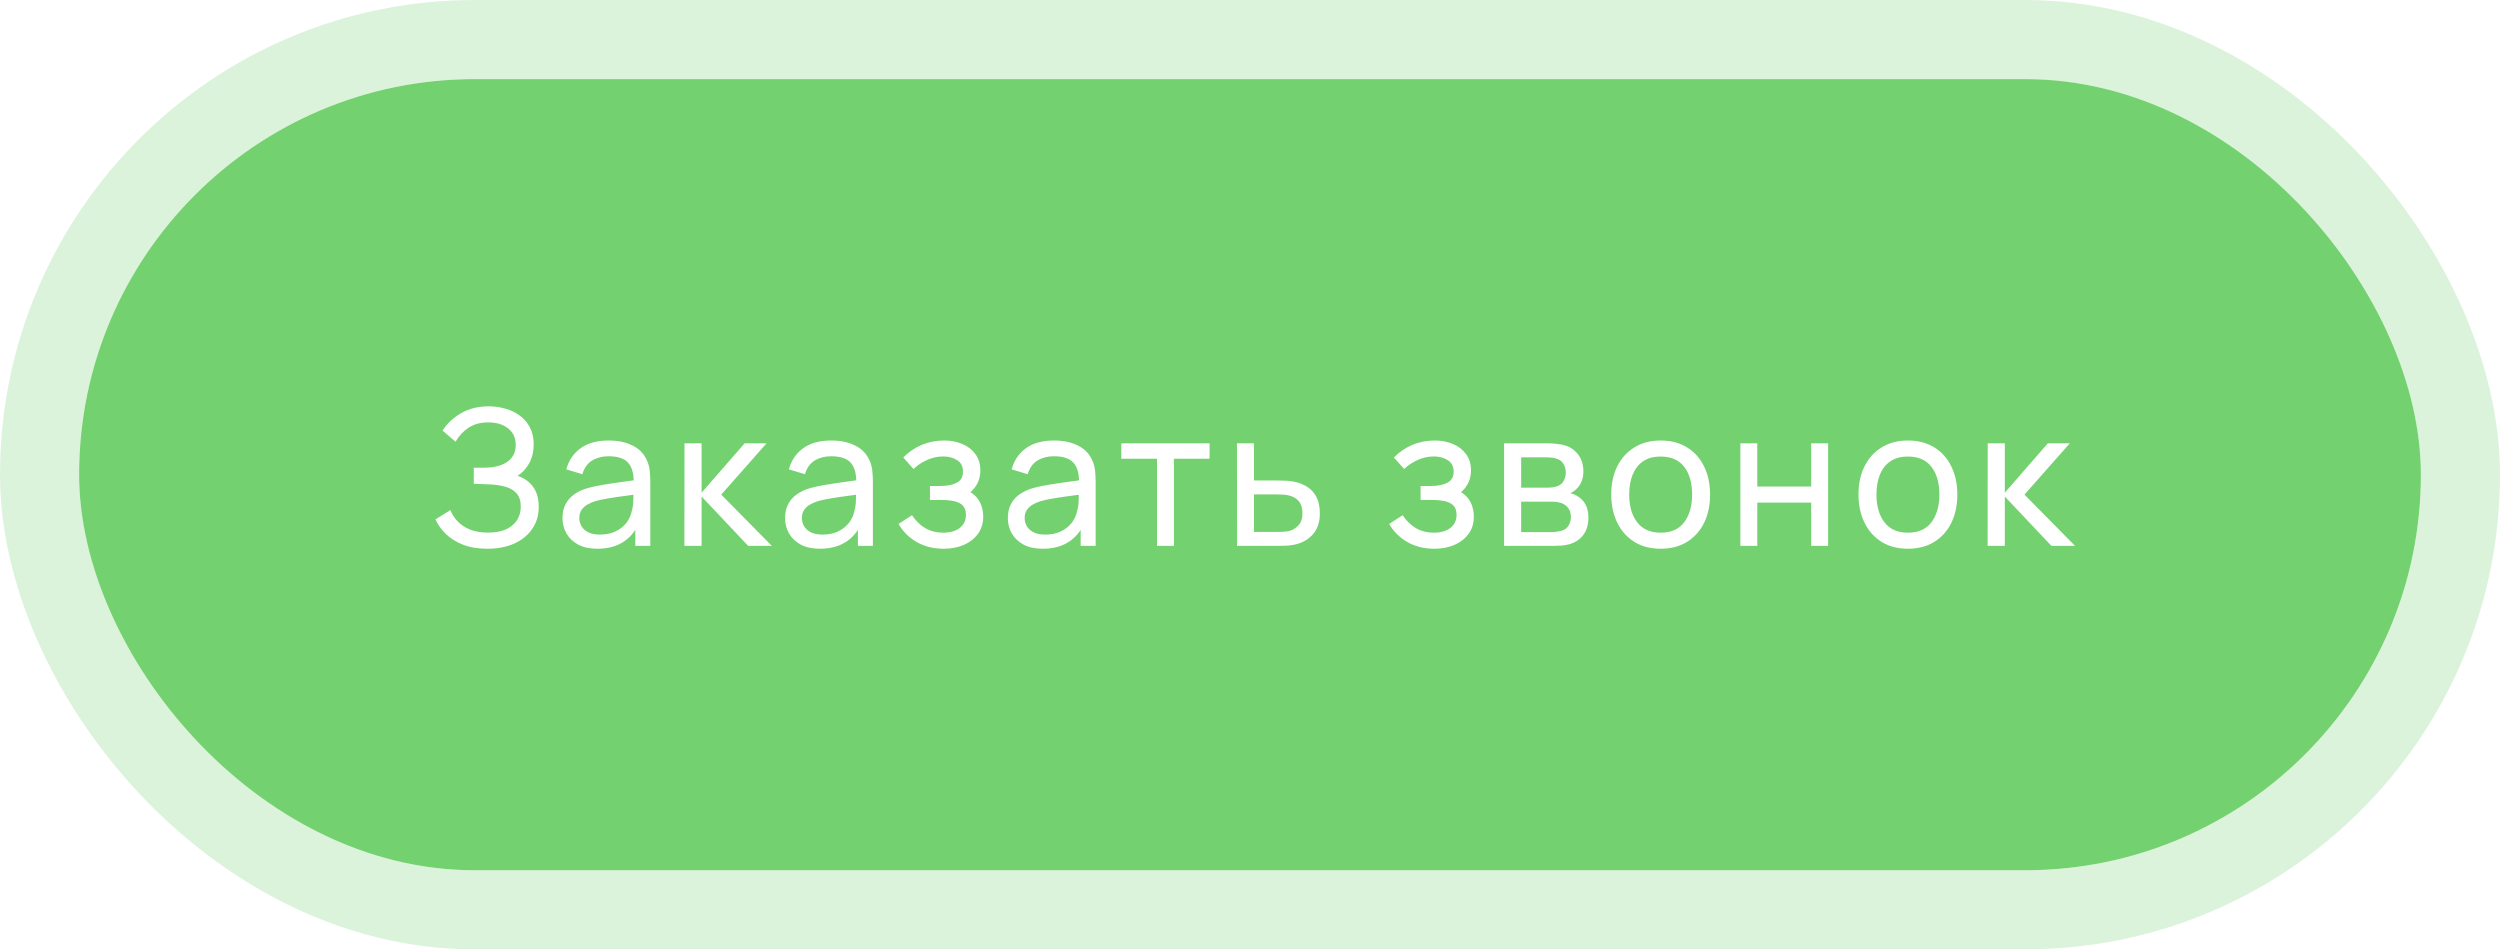 <?xml version="1.0" encoding="UTF-8"?> <svg xmlns="http://www.w3.org/2000/svg" width="316" height="120" viewBox="0 0 316 120" fill="none"> <g filter="url(#filter0_b_223_4562)"> <rect x="10" y="10" width="296" height="100" rx="50" fill="#74D170"></rect> <rect x="5" y="5" width="306" height="110" rx="55" stroke="#74D170" stroke-opacity="0.25" stroke-width="10"></rect> </g> <path d="M61.602 69.36C60.418 69.36 59.386 69.188 58.506 68.844C57.634 68.492 56.91 68.036 56.334 67.476C55.766 66.908 55.334 66.3 55.038 65.652L56.934 64.476C57.126 64.98 57.422 65.448 57.822 65.88C58.23 66.312 58.75 66.66 59.382 66.924C60.022 67.188 60.79 67.32 61.686 67.32C62.598 67.32 63.362 67.18 63.978 66.9C64.594 66.612 65.054 66.224 65.358 65.736C65.67 65.24 65.826 64.672 65.826 64.032C65.826 63.304 65.646 62.744 65.286 62.352C64.926 61.952 64.442 61.672 63.834 61.512C63.234 61.344 62.57 61.248 61.842 61.224C61.274 61.2 60.866 61.184 60.618 61.176C60.37 61.168 60.202 61.164 60.114 61.164C60.034 61.164 59.958 61.164 59.886 61.164V59.124C59.958 59.124 60.11 59.124 60.342 59.124C60.574 59.124 60.818 59.124 61.074 59.124C61.33 59.116 61.534 59.108 61.686 59.1C62.758 59.044 63.61 58.772 64.242 58.284C64.874 57.788 65.19 57.108 65.19 56.244C65.19 55.348 64.866 54.648 64.218 54.144C63.578 53.64 62.742 53.388 61.71 53.388C60.734 53.388 59.902 53.616 59.214 54.072C58.534 54.528 57.99 55.116 57.582 55.836L55.938 54.432C56.498 53.544 57.274 52.812 58.266 52.236C59.266 51.652 60.434 51.36 61.77 51.36C62.506 51.36 63.214 51.46 63.894 51.66C64.582 51.852 65.19 52.148 65.718 52.548C66.254 52.94 66.678 53.44 66.99 54.048C67.302 54.648 67.458 55.36 67.458 56.184C67.458 57.072 67.27 57.86 66.894 58.548C66.518 59.236 66.026 59.768 65.418 60.144C66.258 60.424 66.914 60.888 67.386 61.536C67.858 62.184 68.094 63.024 68.094 64.056C68.094 65.136 67.818 66.072 67.266 66.864C66.722 67.656 65.962 68.272 64.986 68.712C64.01 69.144 62.882 69.36 61.602 69.36ZM75.504 69.36C74.536 69.36 73.724 69.184 73.068 68.832C72.42 68.472 71.928 68 71.592 67.416C71.264 66.832 71.1 66.192 71.1 65.496C71.1 64.816 71.228 64.228 71.484 63.732C71.748 63.228 72.116 62.812 72.588 62.484C73.06 62.148 73.624 61.884 74.28 61.692C74.896 61.524 75.584 61.38 76.344 61.26C77.112 61.132 77.888 61.016 78.672 60.912C79.456 60.808 80.188 60.708 80.868 60.612L80.1 61.056C80.124 59.904 79.892 59.052 79.404 58.5C78.924 57.948 78.092 57.672 76.908 57.672C76.124 57.672 75.436 57.852 74.844 58.212C74.26 58.564 73.848 59.14 73.608 59.94L71.58 59.328C71.892 58.192 72.496 57.3 73.392 56.652C74.288 56.004 75.468 55.68 76.932 55.68C78.108 55.68 79.116 55.892 79.956 56.316C80.804 56.732 81.412 57.364 81.78 58.212C81.964 58.612 82.08 59.048 82.128 59.52C82.176 59.984 82.2 60.472 82.2 60.984V69H80.304V65.892L80.748 66.18C80.26 67.228 79.576 68.02 78.696 68.556C77.824 69.092 76.76 69.36 75.504 69.36ZM75.828 67.572C76.596 67.572 77.26 67.436 77.82 67.164C78.388 66.884 78.844 66.52 79.188 66.072C79.532 65.616 79.756 65.12 79.86 64.584C79.98 64.184 80.044 63.74 80.052 63.252C80.068 62.756 80.076 62.376 80.076 62.112L80.82 62.436C80.124 62.532 79.44 62.624 78.768 62.712C78.096 62.8 77.46 62.896 76.86 63C76.26 63.096 75.72 63.212 75.24 63.348C74.888 63.46 74.556 63.604 74.244 63.78C73.94 63.956 73.692 64.184 73.5 64.464C73.316 64.736 73.224 65.076 73.224 65.484C73.224 65.836 73.312 66.172 73.488 66.492C73.672 66.812 73.952 67.072 74.328 67.272C74.712 67.472 75.212 67.572 75.828 67.572ZM86.508 69L86.52 56.04H88.68V62.28L94.116 56.04H96.888L91.164 62.52L97.56 69H94.572L88.68 62.76V69H86.508ZM103.638 69.36C102.67 69.36 101.858 69.184 101.202 68.832C100.554 68.472 100.062 68 99.726 67.416C99.398 66.832 99.234 66.192 99.234 65.496C99.234 64.816 99.362 64.228 99.618 63.732C99.882 63.228 100.25 62.812 100.722 62.484C101.194 62.148 101.758 61.884 102.414 61.692C103.03 61.524 103.718 61.38 104.478 61.26C105.246 61.132 106.022 61.016 106.806 60.912C107.59 60.808 108.322 60.708 109.002 60.612L108.234 61.056C108.258 59.904 108.026 59.052 107.538 58.5C107.058 57.948 106.226 57.672 105.042 57.672C104.258 57.672 103.57 57.852 102.978 58.212C102.394 58.564 101.982 59.14 101.742 59.94L99.714 59.328C100.026 58.192 100.63 57.3 101.526 56.652C102.422 56.004 103.602 55.68 105.066 55.68C106.242 55.68 107.25 55.892 108.09 56.316C108.938 56.732 109.546 57.364 109.914 58.212C110.098 58.612 110.214 59.048 110.262 59.52C110.31 59.984 110.334 60.472 110.334 60.984V69H108.438V65.892L108.882 66.18C108.394 67.228 107.71 68.02 106.83 68.556C105.958 69.092 104.894 69.36 103.638 69.36ZM103.962 67.572C104.73 67.572 105.394 67.436 105.954 67.164C106.522 66.884 106.978 66.52 107.322 66.072C107.666 65.616 107.89 65.12 107.994 64.584C108.114 64.184 108.178 63.74 108.186 63.252C108.202 62.756 108.21 62.376 108.21 62.112L108.954 62.436C108.258 62.532 107.574 62.624 106.902 62.712C106.23 62.8 105.594 62.896 104.994 63C104.394 63.096 103.854 63.212 103.374 63.348C103.022 63.46 102.69 63.604 102.378 63.78C102.074 63.956 101.826 64.184 101.634 64.464C101.45 64.736 101.358 65.076 101.358 65.484C101.358 65.836 101.446 66.172 101.622 66.492C101.806 66.812 102.086 67.072 102.462 67.272C102.846 67.472 103.346 67.572 103.962 67.572ZM119.298 69.36C118.018 69.36 116.886 69.084 115.902 68.532C114.918 67.972 114.142 67.204 113.574 66.228L115.278 65.124C115.75 65.836 116.314 66.384 116.97 66.768C117.626 67.144 118.374 67.332 119.214 67.332C120.094 67.332 120.794 67.132 121.314 66.732C121.834 66.324 122.094 65.776 122.094 65.088C122.094 64.576 121.966 64.184 121.71 63.912C121.454 63.64 121.086 63.452 120.606 63.348C120.126 63.244 119.554 63.192 118.89 63.192H117.546V61.428H118.878C119.718 61.428 120.402 61.292 120.93 61.02C121.458 60.748 121.722 60.284 121.722 59.628C121.722 58.956 121.474 58.468 120.978 58.164C120.49 57.852 119.906 57.696 119.226 57.696C118.506 57.696 117.818 57.848 117.162 58.152C116.506 58.448 115.942 58.824 115.47 59.28L114.174 57.828C114.846 57.14 115.618 56.612 116.49 56.244C117.37 55.868 118.326 55.68 119.358 55.68C120.19 55.68 120.95 55.828 121.638 56.124C122.334 56.412 122.886 56.84 123.294 57.408C123.71 57.968 123.918 58.652 123.918 59.46C123.918 60.148 123.758 60.76 123.438 61.296C123.118 61.832 122.646 62.3 122.022 62.7L121.938 61.944C122.466 62.072 122.902 62.308 123.246 62.652C123.598 62.988 123.858 63.388 124.026 63.852C124.194 64.316 124.278 64.8 124.278 65.304C124.278 66.152 124.054 66.88 123.606 67.488C123.166 68.088 122.57 68.552 121.818 68.88C121.066 69.2 120.226 69.36 119.298 69.36ZM131.796 69.36C130.828 69.36 130.016 69.184 129.36 68.832C128.712 68.472 128.22 68 127.884 67.416C127.556 66.832 127.392 66.192 127.392 65.496C127.392 64.816 127.52 64.228 127.776 63.732C128.04 63.228 128.408 62.812 128.88 62.484C129.352 62.148 129.916 61.884 130.572 61.692C131.188 61.524 131.876 61.38 132.636 61.26C133.404 61.132 134.18 61.016 134.964 60.912C135.748 60.808 136.48 60.708 137.16 60.612L136.392 61.056C136.416 59.904 136.184 59.052 135.696 58.5C135.216 57.948 134.384 57.672 133.2 57.672C132.416 57.672 131.728 57.852 131.136 58.212C130.552 58.564 130.14 59.14 129.9 59.94L127.872 59.328C128.184 58.192 128.788 57.3 129.684 56.652C130.58 56.004 131.76 55.68 133.224 55.68C134.4 55.68 135.408 55.892 136.248 56.316C137.096 56.732 137.704 57.364 138.072 58.212C138.256 58.612 138.372 59.048 138.42 59.52C138.468 59.984 138.492 60.472 138.492 60.984V69H136.596V65.892L137.04 66.18C136.552 67.228 135.868 68.02 134.988 68.556C134.116 69.092 133.052 69.36 131.796 69.36ZM132.12 67.572C132.888 67.572 133.552 67.436 134.112 67.164C134.68 66.884 135.136 66.52 135.48 66.072C135.824 65.616 136.048 65.12 136.152 64.584C136.272 64.184 136.336 63.74 136.344 63.252C136.36 62.756 136.368 62.376 136.368 62.112L137.112 62.436C136.416 62.532 135.732 62.624 135.06 62.712C134.388 62.8 133.752 62.896 133.152 63C132.552 63.096 132.012 63.212 131.532 63.348C131.18 63.46 130.848 63.604 130.536 63.78C130.232 63.956 129.984 64.184 129.792 64.464C129.608 64.736 129.516 65.076 129.516 65.484C129.516 65.836 129.604 66.172 129.78 66.492C129.964 66.812 130.244 67.072 130.62 67.272C131.004 67.472 131.504 67.572 132.12 67.572ZM146.244 69V57.984H141.732V56.04H152.892V57.984H148.38V69H146.244ZM156.364 69L156.352 56.04H158.5V60.732H161.296C161.672 60.732 162.056 60.74 162.448 60.756C162.84 60.772 163.18 60.808 163.468 60.864C164.14 60.992 164.728 61.216 165.232 61.536C165.736 61.856 166.128 62.292 166.408 62.844C166.688 63.388 166.828 64.064 166.828 64.872C166.828 65.992 166.536 66.88 165.952 67.536C165.376 68.184 164.62 68.616 163.684 68.832C163.364 68.904 162.996 68.952 162.58 68.976C162.172 68.992 161.784 69 161.416 69H156.364ZM158.5 67.236H161.452C161.692 67.236 161.96 67.228 162.256 67.212C162.552 67.196 162.816 67.156 163.048 67.092C163.456 66.972 163.82 66.736 164.14 66.384C164.468 66.032 164.632 65.528 164.632 64.872C164.632 64.208 164.472 63.696 164.152 63.336C163.84 62.976 163.428 62.74 162.916 62.628C162.684 62.572 162.44 62.536 162.184 62.52C161.928 62.504 161.684 62.496 161.452 62.496H158.5V67.236ZM181.314 69.36C180.034 69.36 178.902 69.084 177.918 68.532C176.934 67.972 176.158 67.204 175.59 66.228L177.294 65.124C177.766 65.836 178.33 66.384 178.986 66.768C179.642 67.144 180.39 67.332 181.23 67.332C182.11 67.332 182.81 67.132 183.33 66.732C183.85 66.324 184.11 65.776 184.11 65.088C184.11 64.576 183.982 64.184 183.726 63.912C183.47 63.64 183.102 63.452 182.622 63.348C182.142 63.244 181.57 63.192 180.906 63.192H179.562V61.428H180.894C181.734 61.428 182.418 61.292 182.946 61.02C183.474 60.748 183.738 60.284 183.738 59.628C183.738 58.956 183.49 58.468 182.994 58.164C182.506 57.852 181.922 57.696 181.242 57.696C180.522 57.696 179.834 57.848 179.178 58.152C178.522 58.448 177.958 58.824 177.486 59.28L176.19 57.828C176.862 57.14 177.634 56.612 178.506 56.244C179.386 55.868 180.342 55.68 181.374 55.68C182.206 55.68 182.966 55.828 183.654 56.124C184.35 56.412 184.902 56.84 185.31 57.408C185.726 57.968 185.934 58.652 185.934 59.46C185.934 60.148 185.774 60.76 185.454 61.296C185.134 61.832 184.662 62.3 184.038 62.7L183.954 61.944C184.482 62.072 184.918 62.308 185.262 62.652C185.614 62.988 185.874 63.388 186.042 63.852C186.21 64.316 186.294 64.8 186.294 65.304C186.294 66.152 186.07 66.88 185.622 67.488C185.182 68.088 184.586 68.552 183.834 68.88C183.082 69.2 182.242 69.36 181.314 69.36ZM190.116 69V56.04H195.636C195.964 56.04 196.316 56.06 196.692 56.1C197.076 56.132 197.424 56.192 197.736 56.28C198.432 56.464 199.004 56.844 199.452 57.42C199.908 57.988 200.136 58.708 200.136 59.58C200.136 60.068 200.06 60.492 199.908 60.852C199.764 61.212 199.556 61.524 199.284 61.788C199.164 61.908 199.032 62.016 198.888 62.112C198.744 62.208 198.6 62.284 198.456 62.34C198.736 62.388 199.02 62.496 199.308 62.664C199.764 62.912 200.12 63.26 200.376 63.708C200.64 64.156 200.772 64.728 200.772 65.424C200.772 66.304 200.56 67.032 200.136 67.608C199.712 68.176 199.128 68.568 198.384 68.784C198.072 68.872 197.728 68.932 197.352 68.964C196.976 68.988 196.612 69 196.26 69H190.116ZM192.276 67.26H196.14C196.308 67.26 196.508 67.244 196.74 67.212C196.98 67.18 197.192 67.14 197.376 67.092C197.792 66.972 198.092 66.748 198.276 66.42C198.468 66.092 198.564 65.736 198.564 65.352C198.564 64.84 198.42 64.424 198.132 64.104C197.852 63.784 197.48 63.584 197.016 63.504C196.848 63.456 196.664 63.428 196.464 63.42C196.272 63.412 196.1 63.408 195.948 63.408H192.276V67.26ZM192.276 61.644H195.492C195.716 61.644 195.952 61.632 196.2 61.608C196.448 61.576 196.664 61.524 196.848 61.452C197.216 61.316 197.484 61.092 197.652 60.78C197.828 60.46 197.916 60.112 197.916 59.736C197.916 59.32 197.82 58.956 197.628 58.644C197.444 58.324 197.16 58.104 196.776 57.984C196.52 57.888 196.232 57.836 195.912 57.828C195.6 57.812 195.4 57.804 195.312 57.804H192.276V61.644ZM209.902 69.36C208.614 69.36 207.502 69.068 206.566 68.484C205.638 67.9 204.922 67.092 204.418 66.06C203.914 65.028 203.662 63.844 203.662 62.508C203.662 61.148 203.918 59.956 204.43 58.932C204.942 57.908 205.666 57.112 206.602 56.544C207.538 55.968 208.638 55.68 209.902 55.68C211.198 55.68 212.314 55.972 213.25 56.556C214.186 57.132 214.902 57.936 215.398 58.968C215.902 59.992 216.154 61.172 216.154 62.508C216.154 63.86 215.902 65.052 215.398 66.084C214.894 67.108 214.174 67.912 213.238 68.496C212.302 69.072 211.19 69.36 209.902 69.36ZM209.902 67.332C211.246 67.332 212.246 66.884 212.902 65.988C213.558 65.092 213.886 63.932 213.886 62.508C213.886 61.044 213.554 59.88 212.89 59.016C212.226 58.144 211.23 57.708 209.902 57.708C208.998 57.708 208.254 57.912 207.67 58.32C207.086 58.728 206.65 59.292 206.362 60.012C206.074 60.732 205.93 61.564 205.93 62.508C205.93 63.964 206.266 65.132 206.938 66.012C207.61 66.892 208.598 67.332 209.902 67.332ZM219.984 69V56.04H222.12V61.5H228.936V56.04H231.072V69H228.936V63.528H222.12V69H219.984ZM241.154 69.36C239.866 69.36 238.754 69.068 237.818 68.484C236.89 67.9 236.174 67.092 235.67 66.06C235.166 65.028 234.914 63.844 234.914 62.508C234.914 61.148 235.17 59.956 235.682 58.932C236.194 57.908 236.918 57.112 237.854 56.544C238.79 55.968 239.89 55.68 241.154 55.68C242.45 55.68 243.566 55.972 244.502 56.556C245.438 57.132 246.154 57.936 246.65 58.968C247.154 59.992 247.406 61.172 247.406 62.508C247.406 63.86 247.154 65.052 246.65 66.084C246.146 67.108 245.426 67.912 244.49 68.496C243.554 69.072 242.442 69.36 241.154 69.36ZM241.154 67.332C242.498 67.332 243.498 66.884 244.154 65.988C244.81 65.092 245.138 63.932 245.138 62.508C245.138 61.044 244.806 59.88 244.142 59.016C243.478 58.144 242.482 57.708 241.154 57.708C240.25 57.708 239.506 57.912 238.922 58.32C238.338 58.728 237.902 59.292 237.614 60.012C237.326 60.732 237.182 61.564 237.182 62.508C237.182 63.964 237.518 65.132 238.19 66.012C238.862 66.892 239.85 67.332 241.154 67.332ZM251.236 69L251.248 56.04H253.408V62.28L258.844 56.04H261.616L255.892 62.52L262.288 69H259.3L253.408 62.76V69H251.236Z" fill="white"></path> <defs> <filter id="filter0_b_223_4562" x="-25" y="-25" width="366" height="170" filterUnits="userSpaceOnUse" color-interpolation-filters="sRGB"> <feFlood flood-opacity="0" result="BackgroundImageFix"></feFlood> <feGaussianBlur in="BackgroundImageFix" stdDeviation="12.5"></feGaussianBlur> <feComposite in2="SourceAlpha" operator="in" result="effect1_backgroundBlur_223_4562"></feComposite> <feBlend mode="normal" in="SourceGraphic" in2="effect1_backgroundBlur_223_4562" result="shape"></feBlend> </filter> </defs> </svg> 